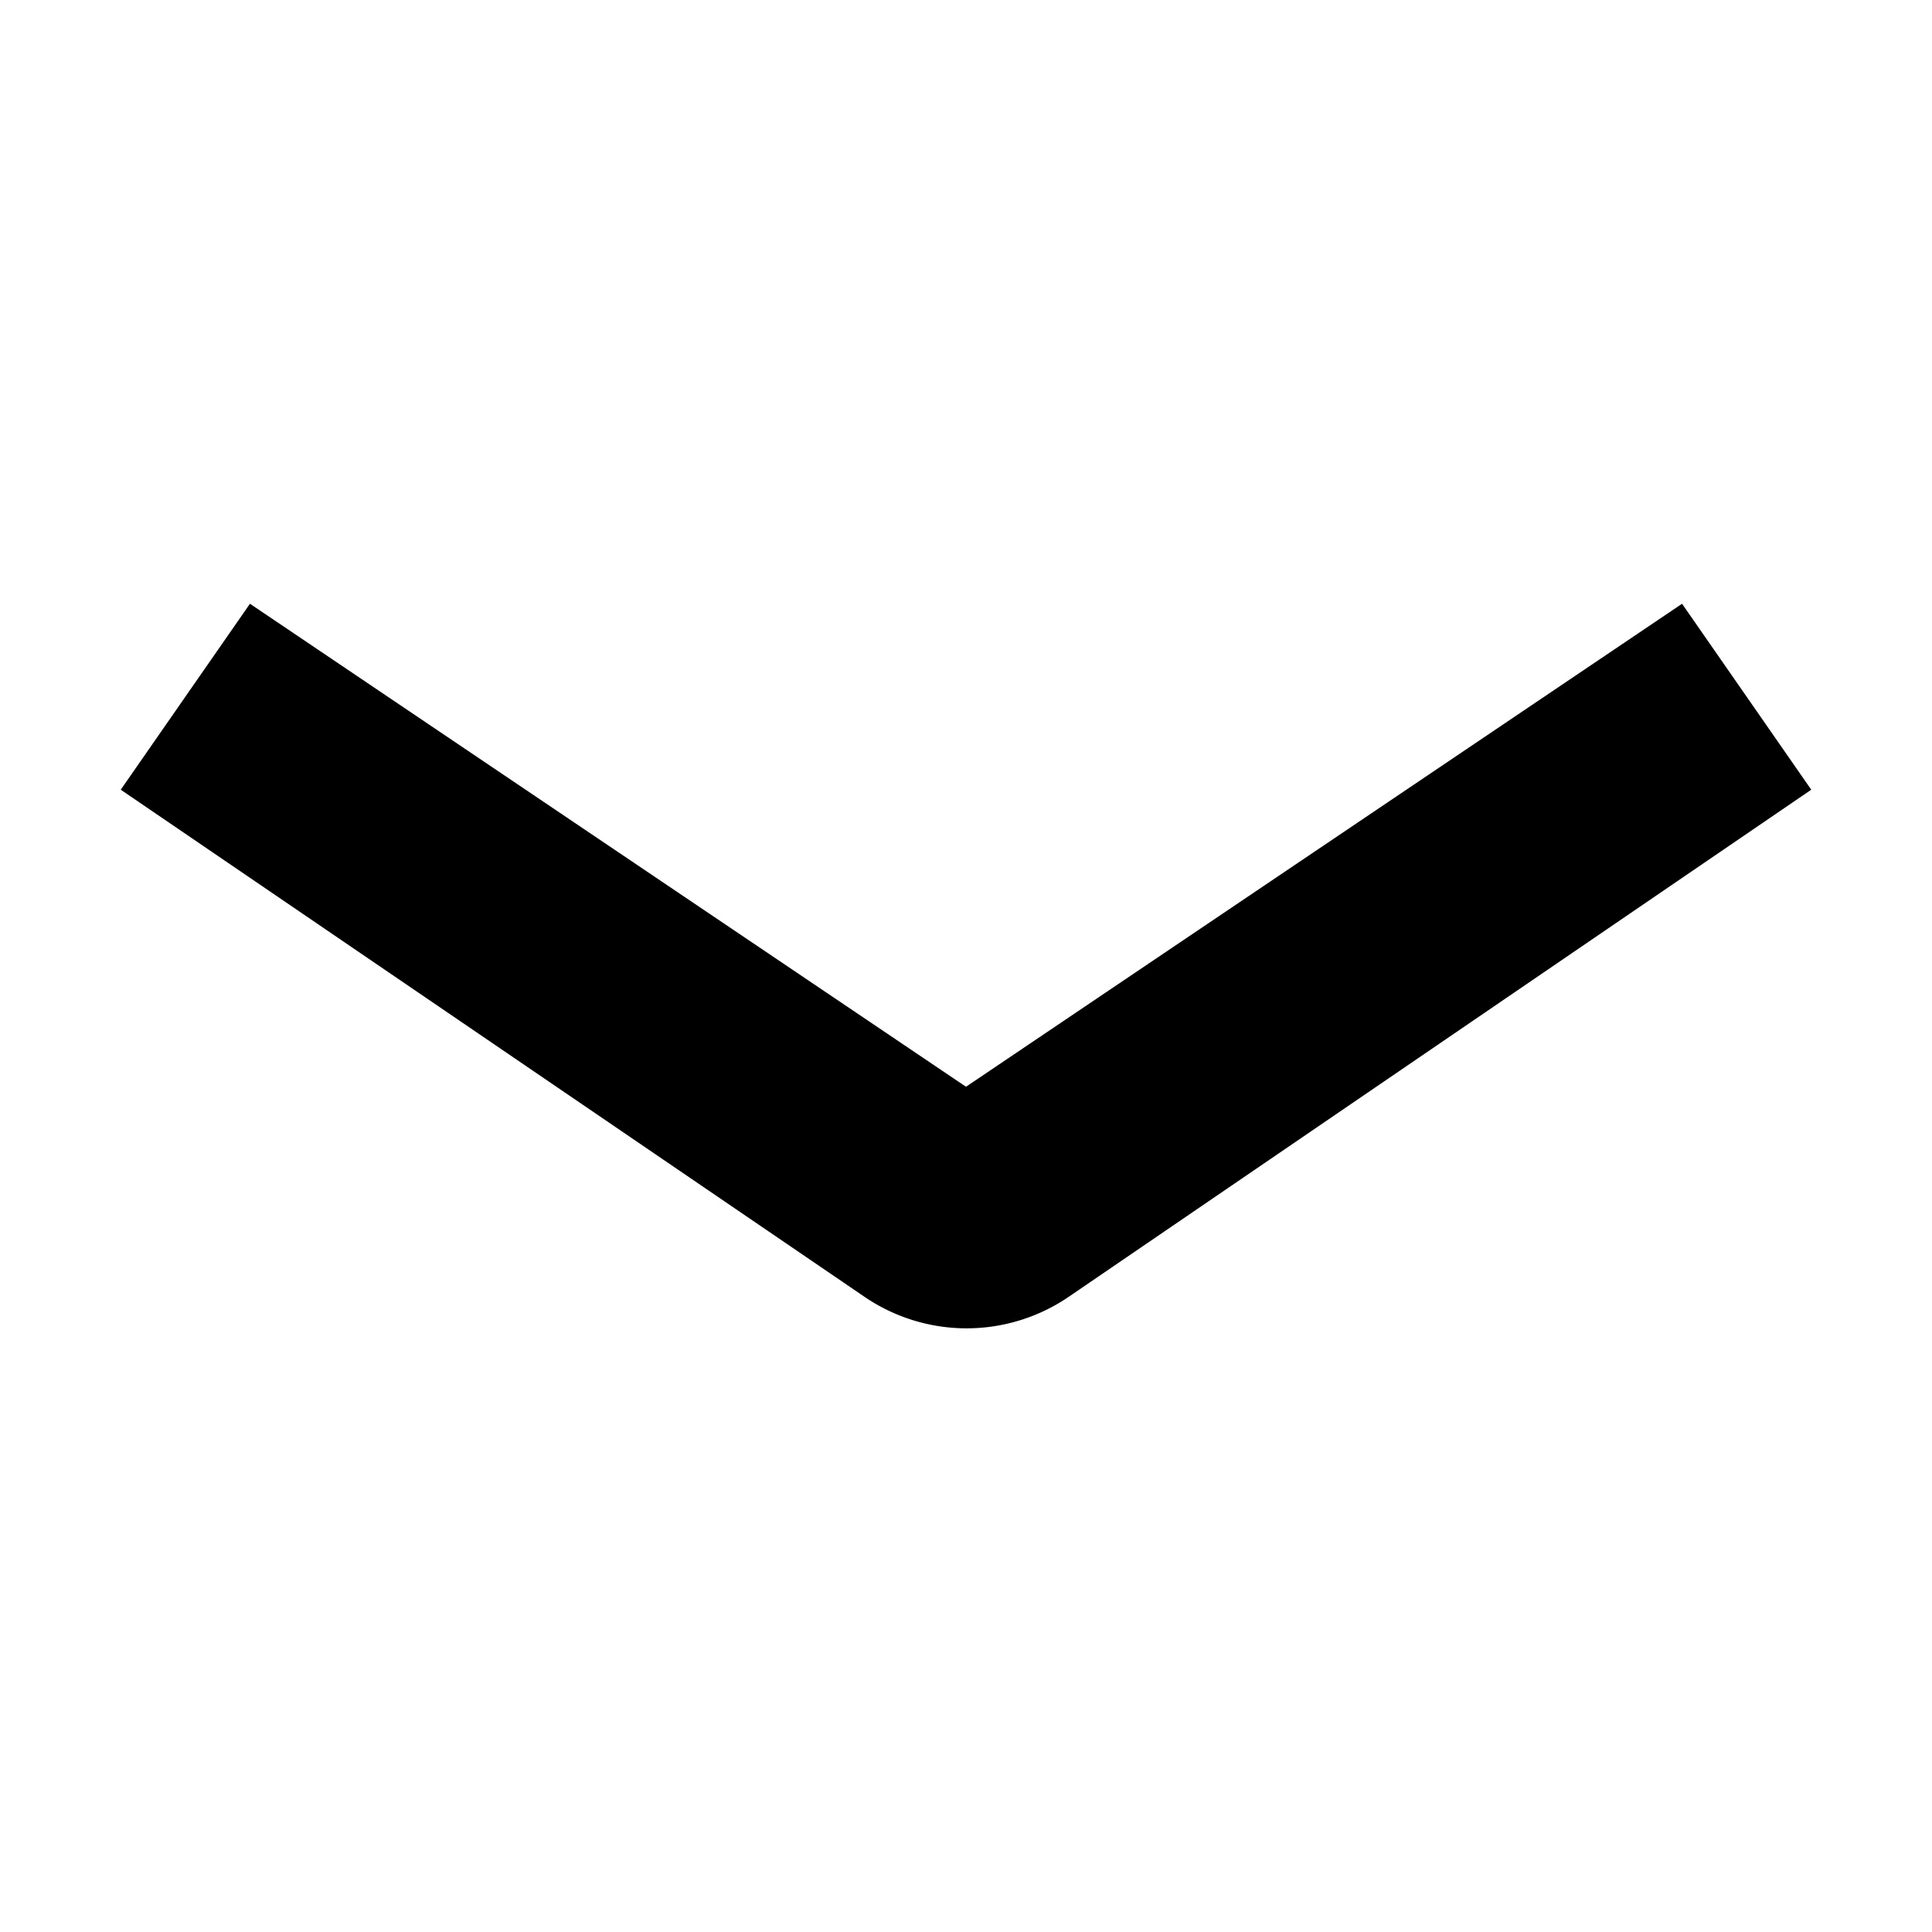 <svg viewBox="0 0 16 16" width="16" height="16" preserveAspectRatio="xMinYMin meet" xmlns="http://www.w3.org/2000/svg">
            <path d="M8 9l5.93-4L15 6.54l-6.15 4.2a1.5 1.5 0 01-1.69 0L1 6.54 2.07 5z" fill="currentColor"></path>
        </svg>